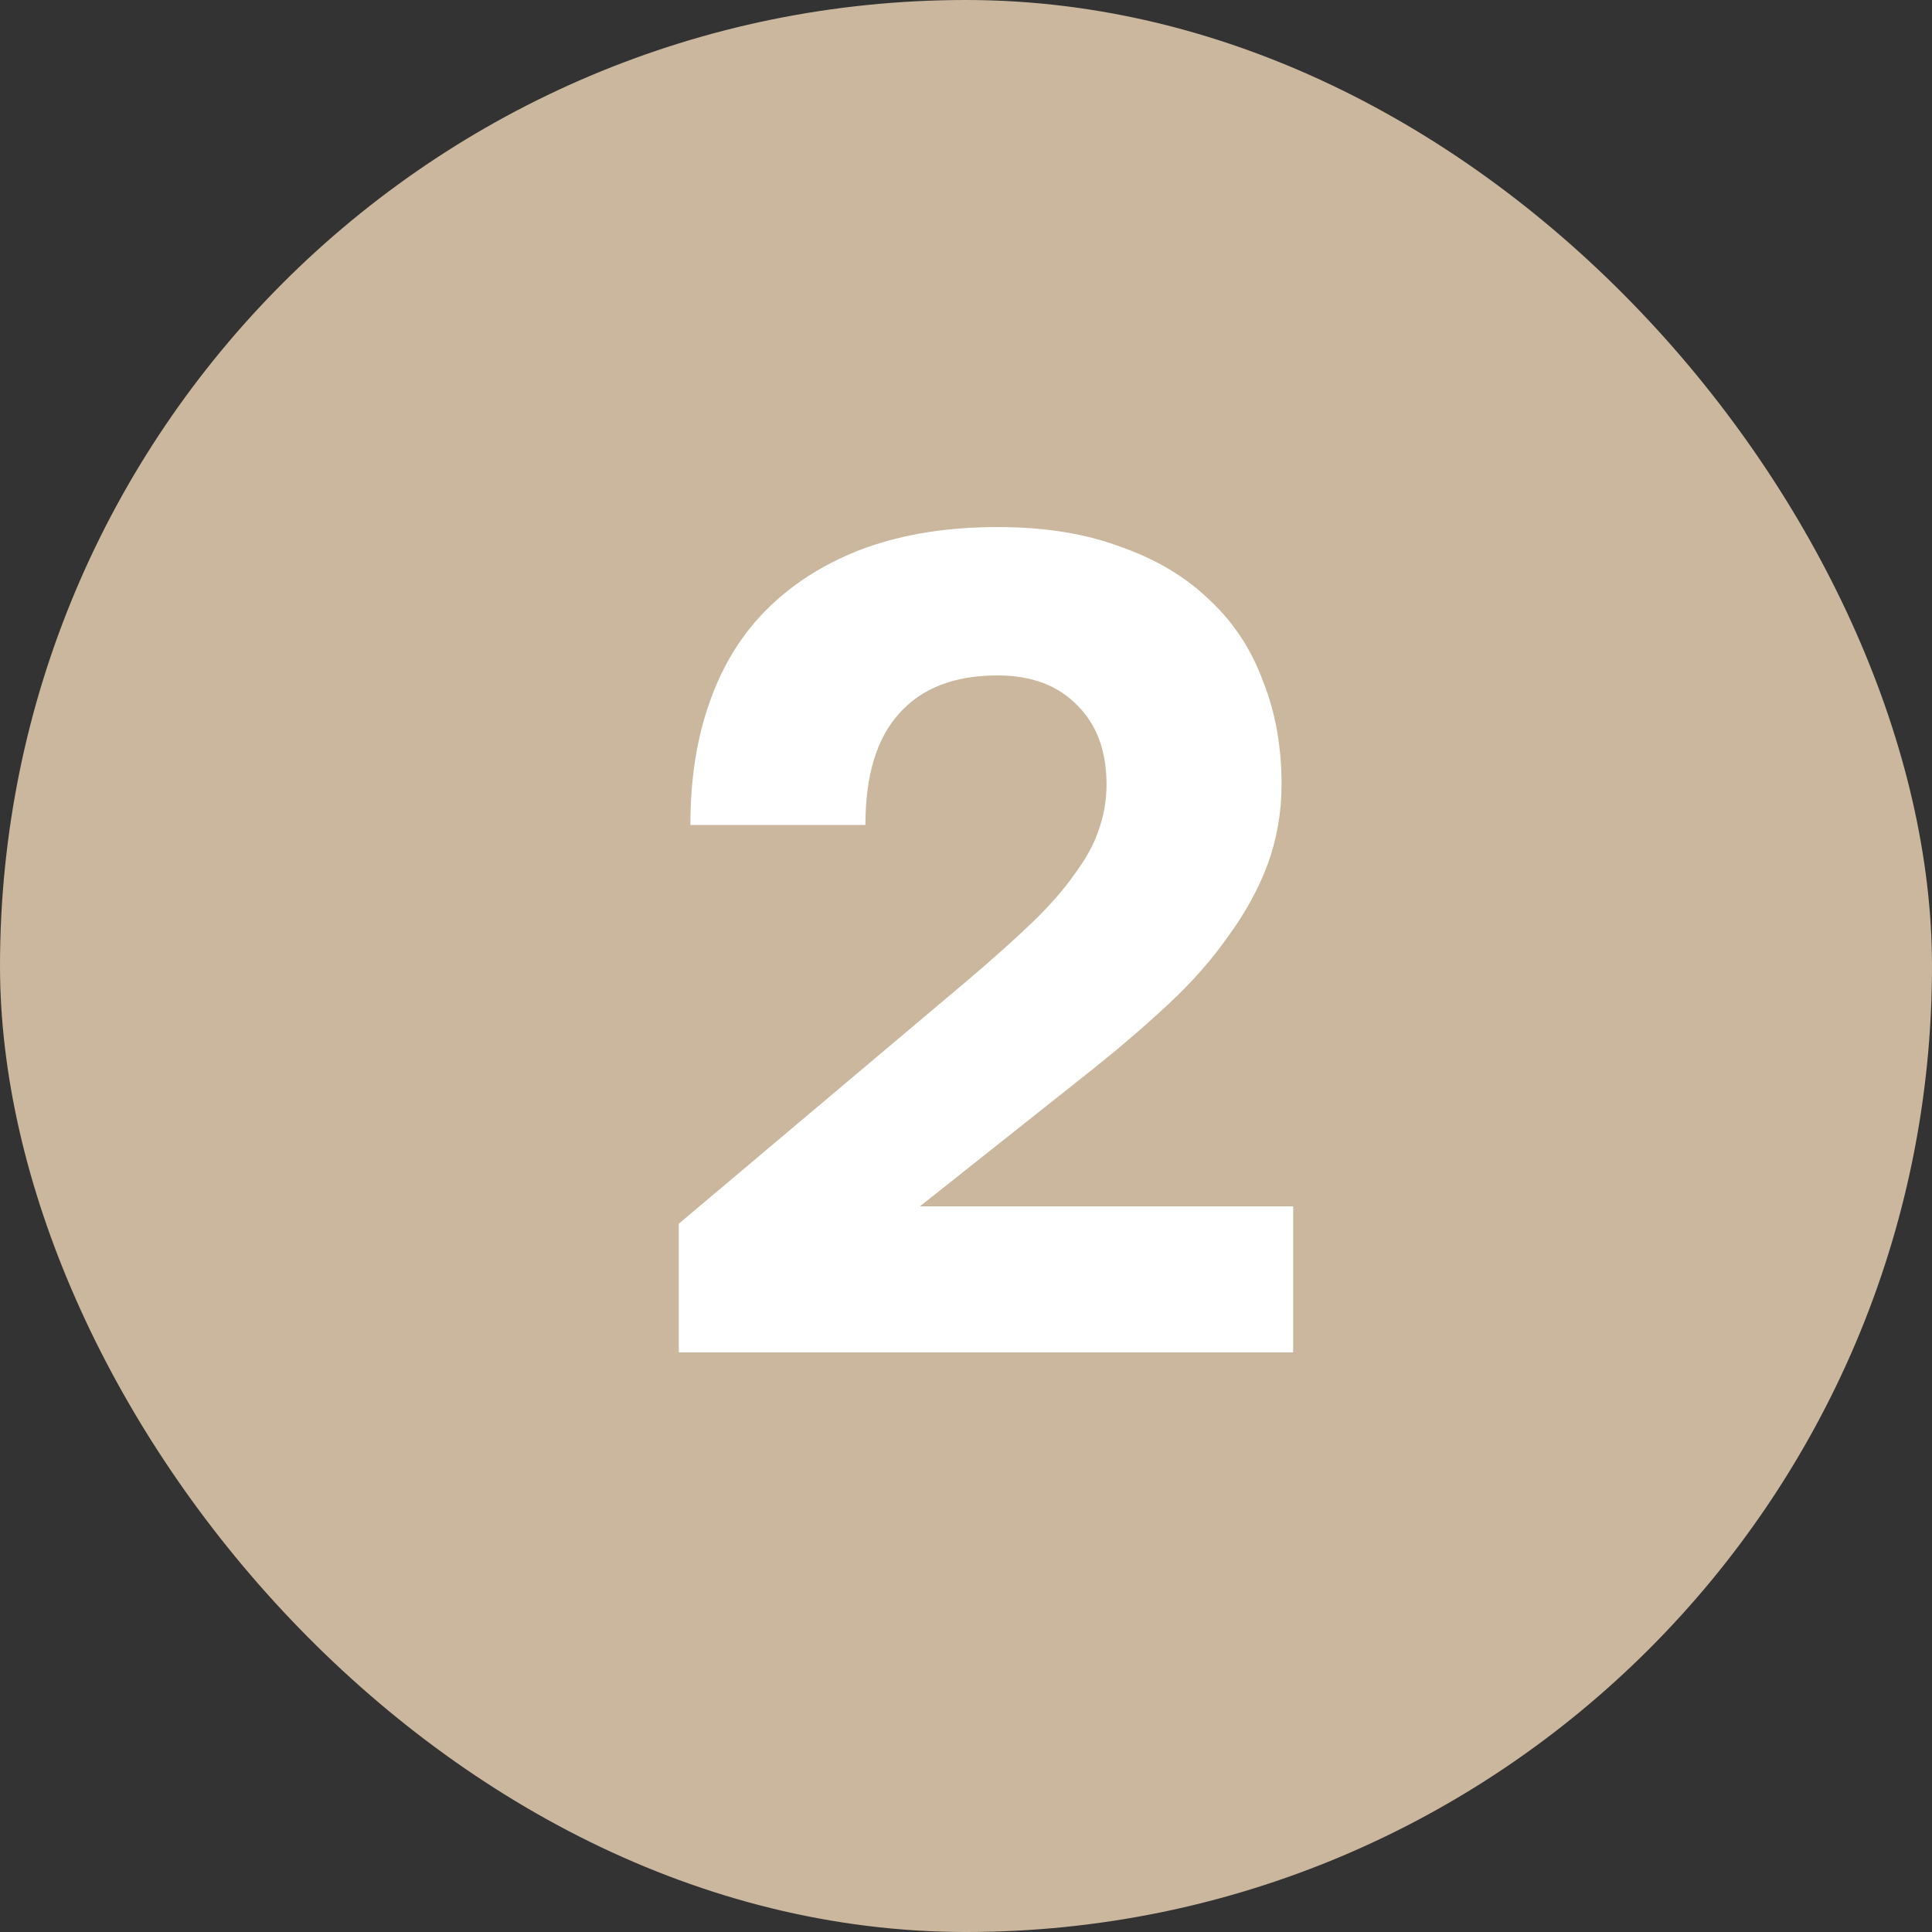 <?xml version="1.0" encoding="UTF-8"?> <svg xmlns="http://www.w3.org/2000/svg" width="30" height="30" viewBox="0 0 30 30" fill="none"><rect x="0" y="0" width="30" height="30" fill="#333333" stroke="none"/> <rect width="30" height="30" rx="15" fill="#CAB79D"></rect> <path d="M10.54 21V19.002L15.004 15.24C15.4 14.904 15.736 14.604 16.012 14.34C16.288 14.076 16.51 13.824 16.678 13.584C16.858 13.344 16.984 13.116 17.056 12.9C17.14 12.672 17.182 12.432 17.182 12.18C17.182 11.664 17.032 11.256 16.732 10.956C16.432 10.644 16.018 10.488 15.49 10.488C14.818 10.488 14.308 10.686 13.96 11.082C13.612 11.466 13.438 12.042 13.438 12.81H10.72C10.72 12.09 10.822 11.448 11.026 10.884C11.23 10.308 11.536 9.822 11.944 9.426C12.352 9.03 12.85 8.724 13.438 8.508C14.038 8.292 14.722 8.184 15.49 8.184C16.222 8.184 16.858 8.286 17.398 8.49C17.95 8.682 18.412 8.958 18.784 9.318C19.156 9.666 19.432 10.086 19.612 10.578C19.804 11.058 19.9 11.592 19.9 12.18C19.9 12.612 19.828 13.026 19.684 13.422C19.54 13.806 19.336 14.178 19.072 14.538C18.82 14.898 18.514 15.246 18.154 15.582C17.794 15.918 17.404 16.254 16.984 16.59L14.284 18.732H20.08V21H10.54Z" fill="white"></path> </svg> 